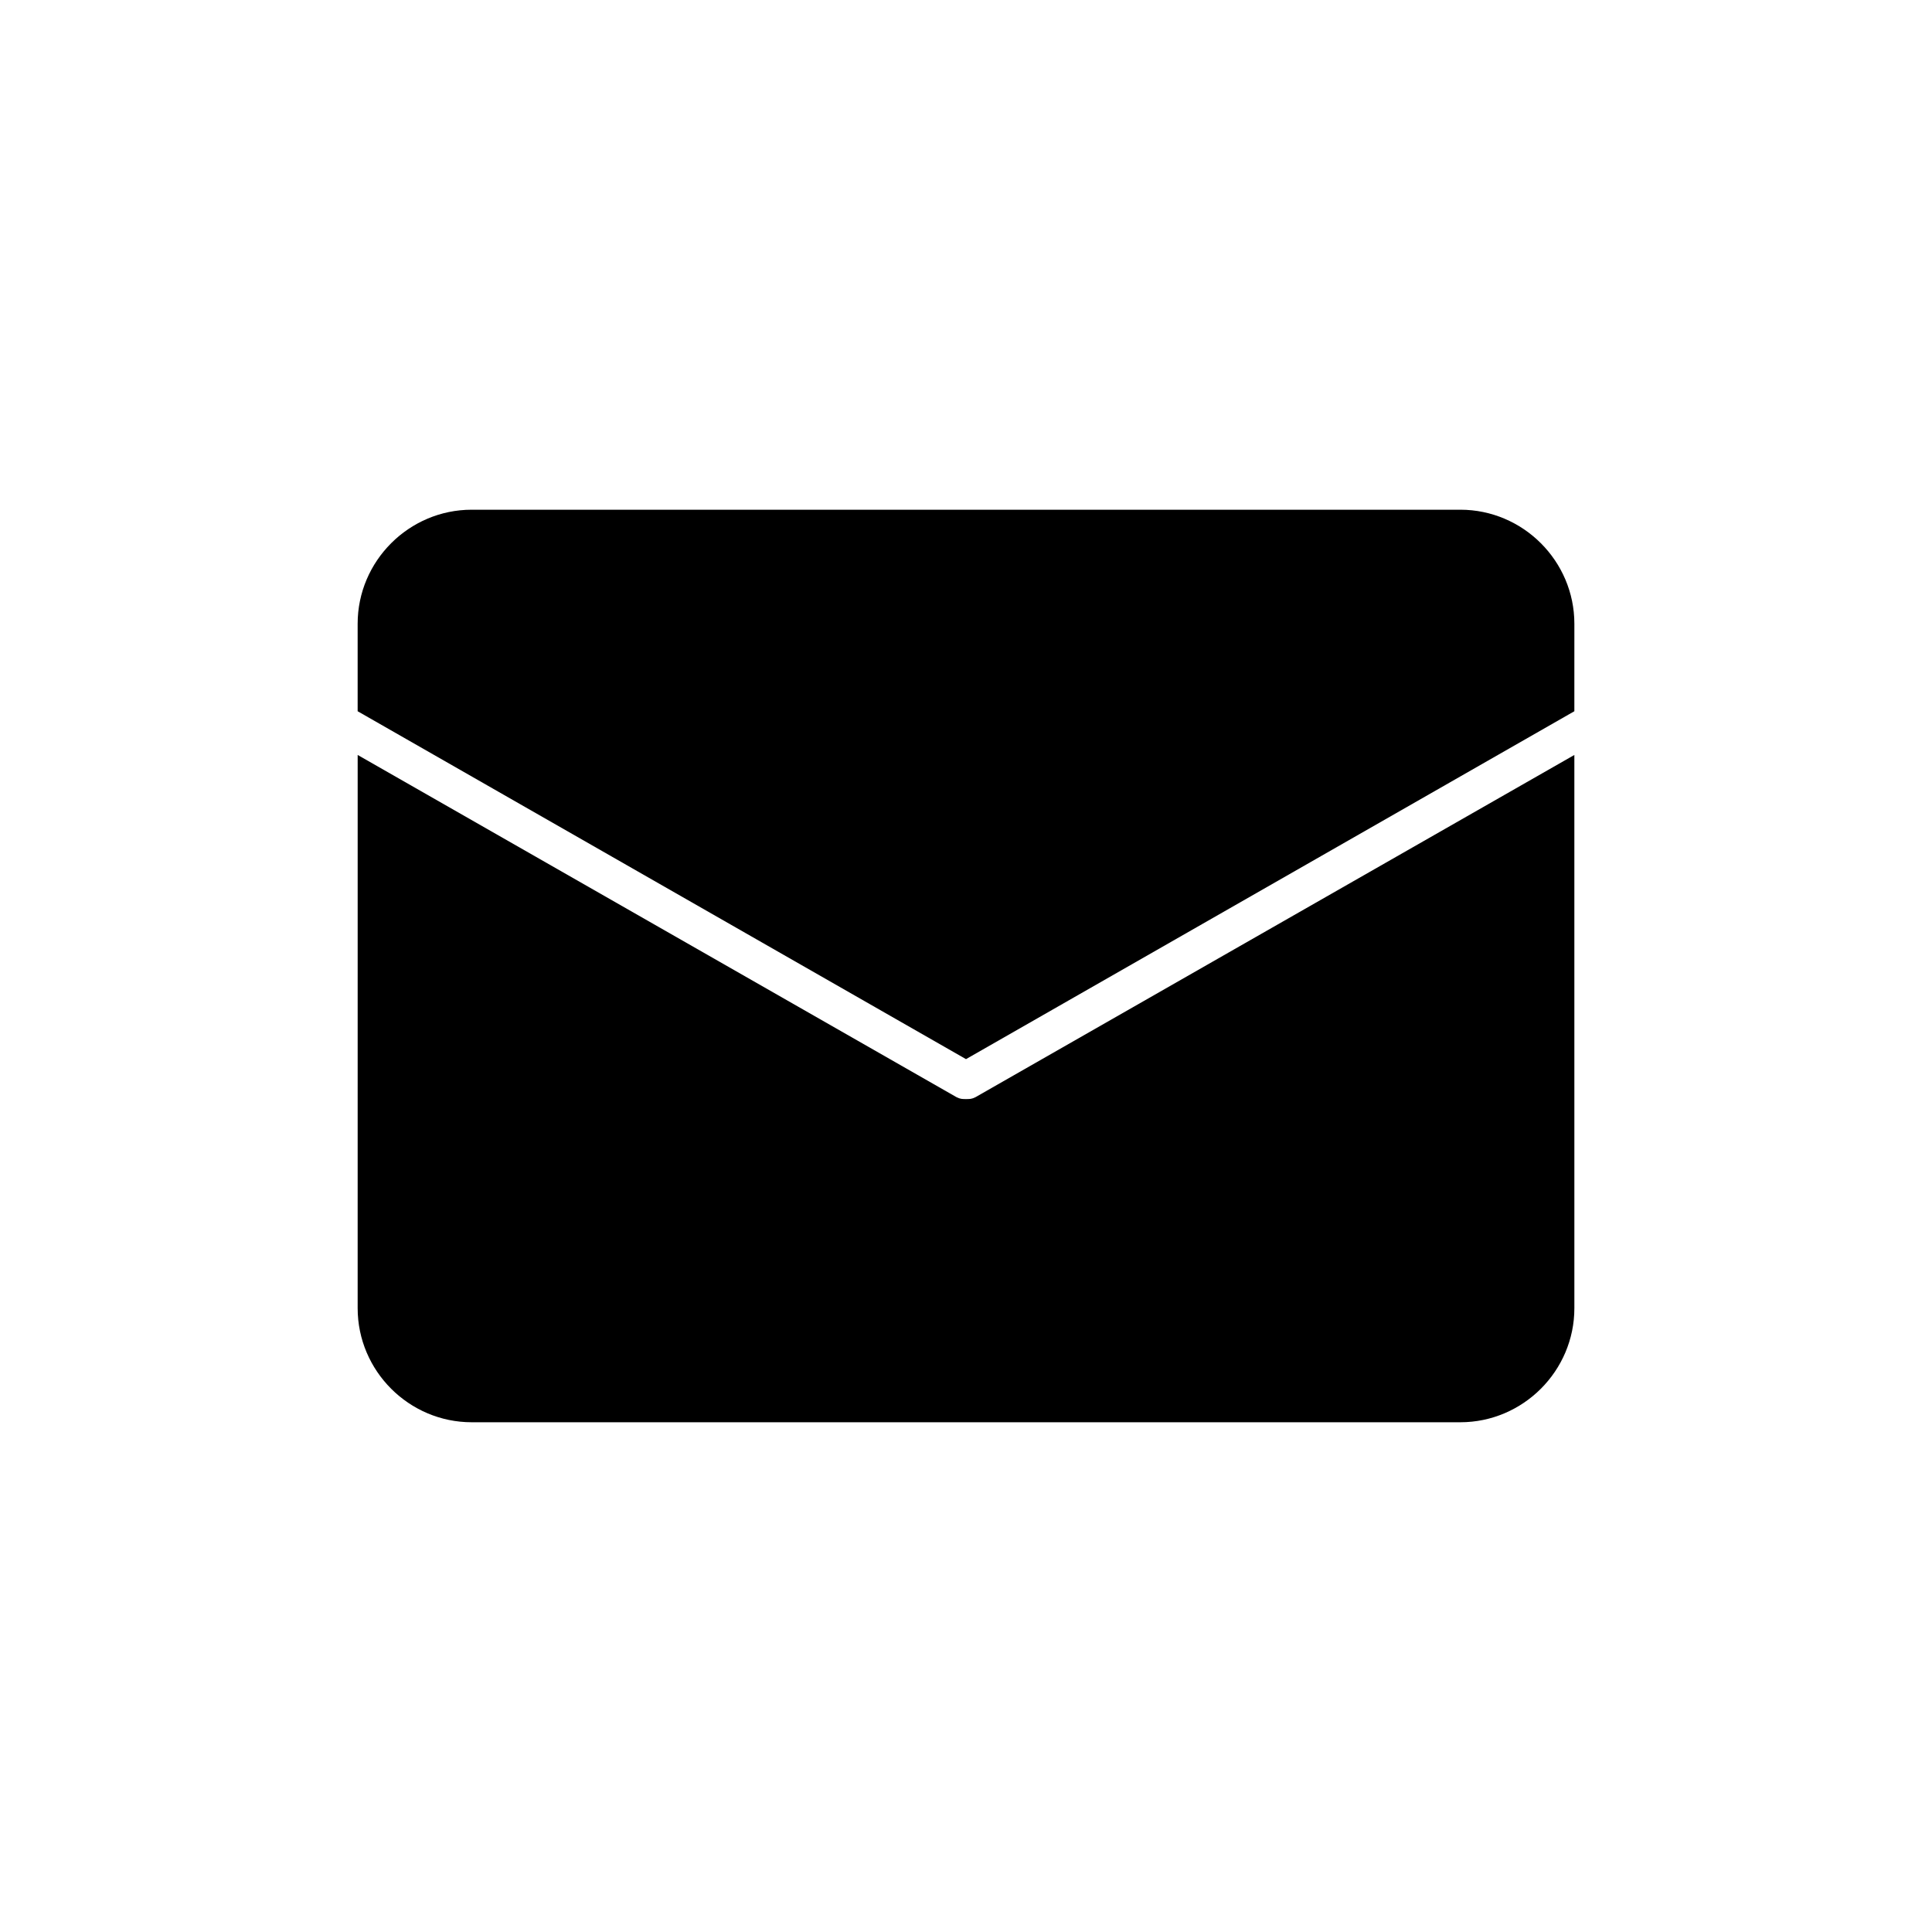 <?xml version="1.0" encoding="UTF-8"?>
<!-- The Best Svg Icon site in the world: iconSvg.co, Visit us! https://iconsvg.co -->
<svg fill="#000000" width="800px" height="800px" version="1.1" viewBox="144 144 512 512" xmlns="http://www.w3.org/2000/svg">
 <path d="m402.52 434.76 158.7-90.688 0.004 146.61c0 16.625-13.602 30.23-30.23 30.23h-261.98c-16.625 0-30.23-13.602-30.23-30.23l0.004-146.61 158.7 90.688c1.008 0.504 1.512 0.504 2.519 0.504s1.512 0 2.516-0.504zm128.47-155.68h-261.98c-16.625 0-30.23 13.602-30.23 30.23v23.176l161.22 92.195 161.22-92.195 0.004-23.18c0-16.625-13.605-30.227-30.23-30.227z"/>
</svg>